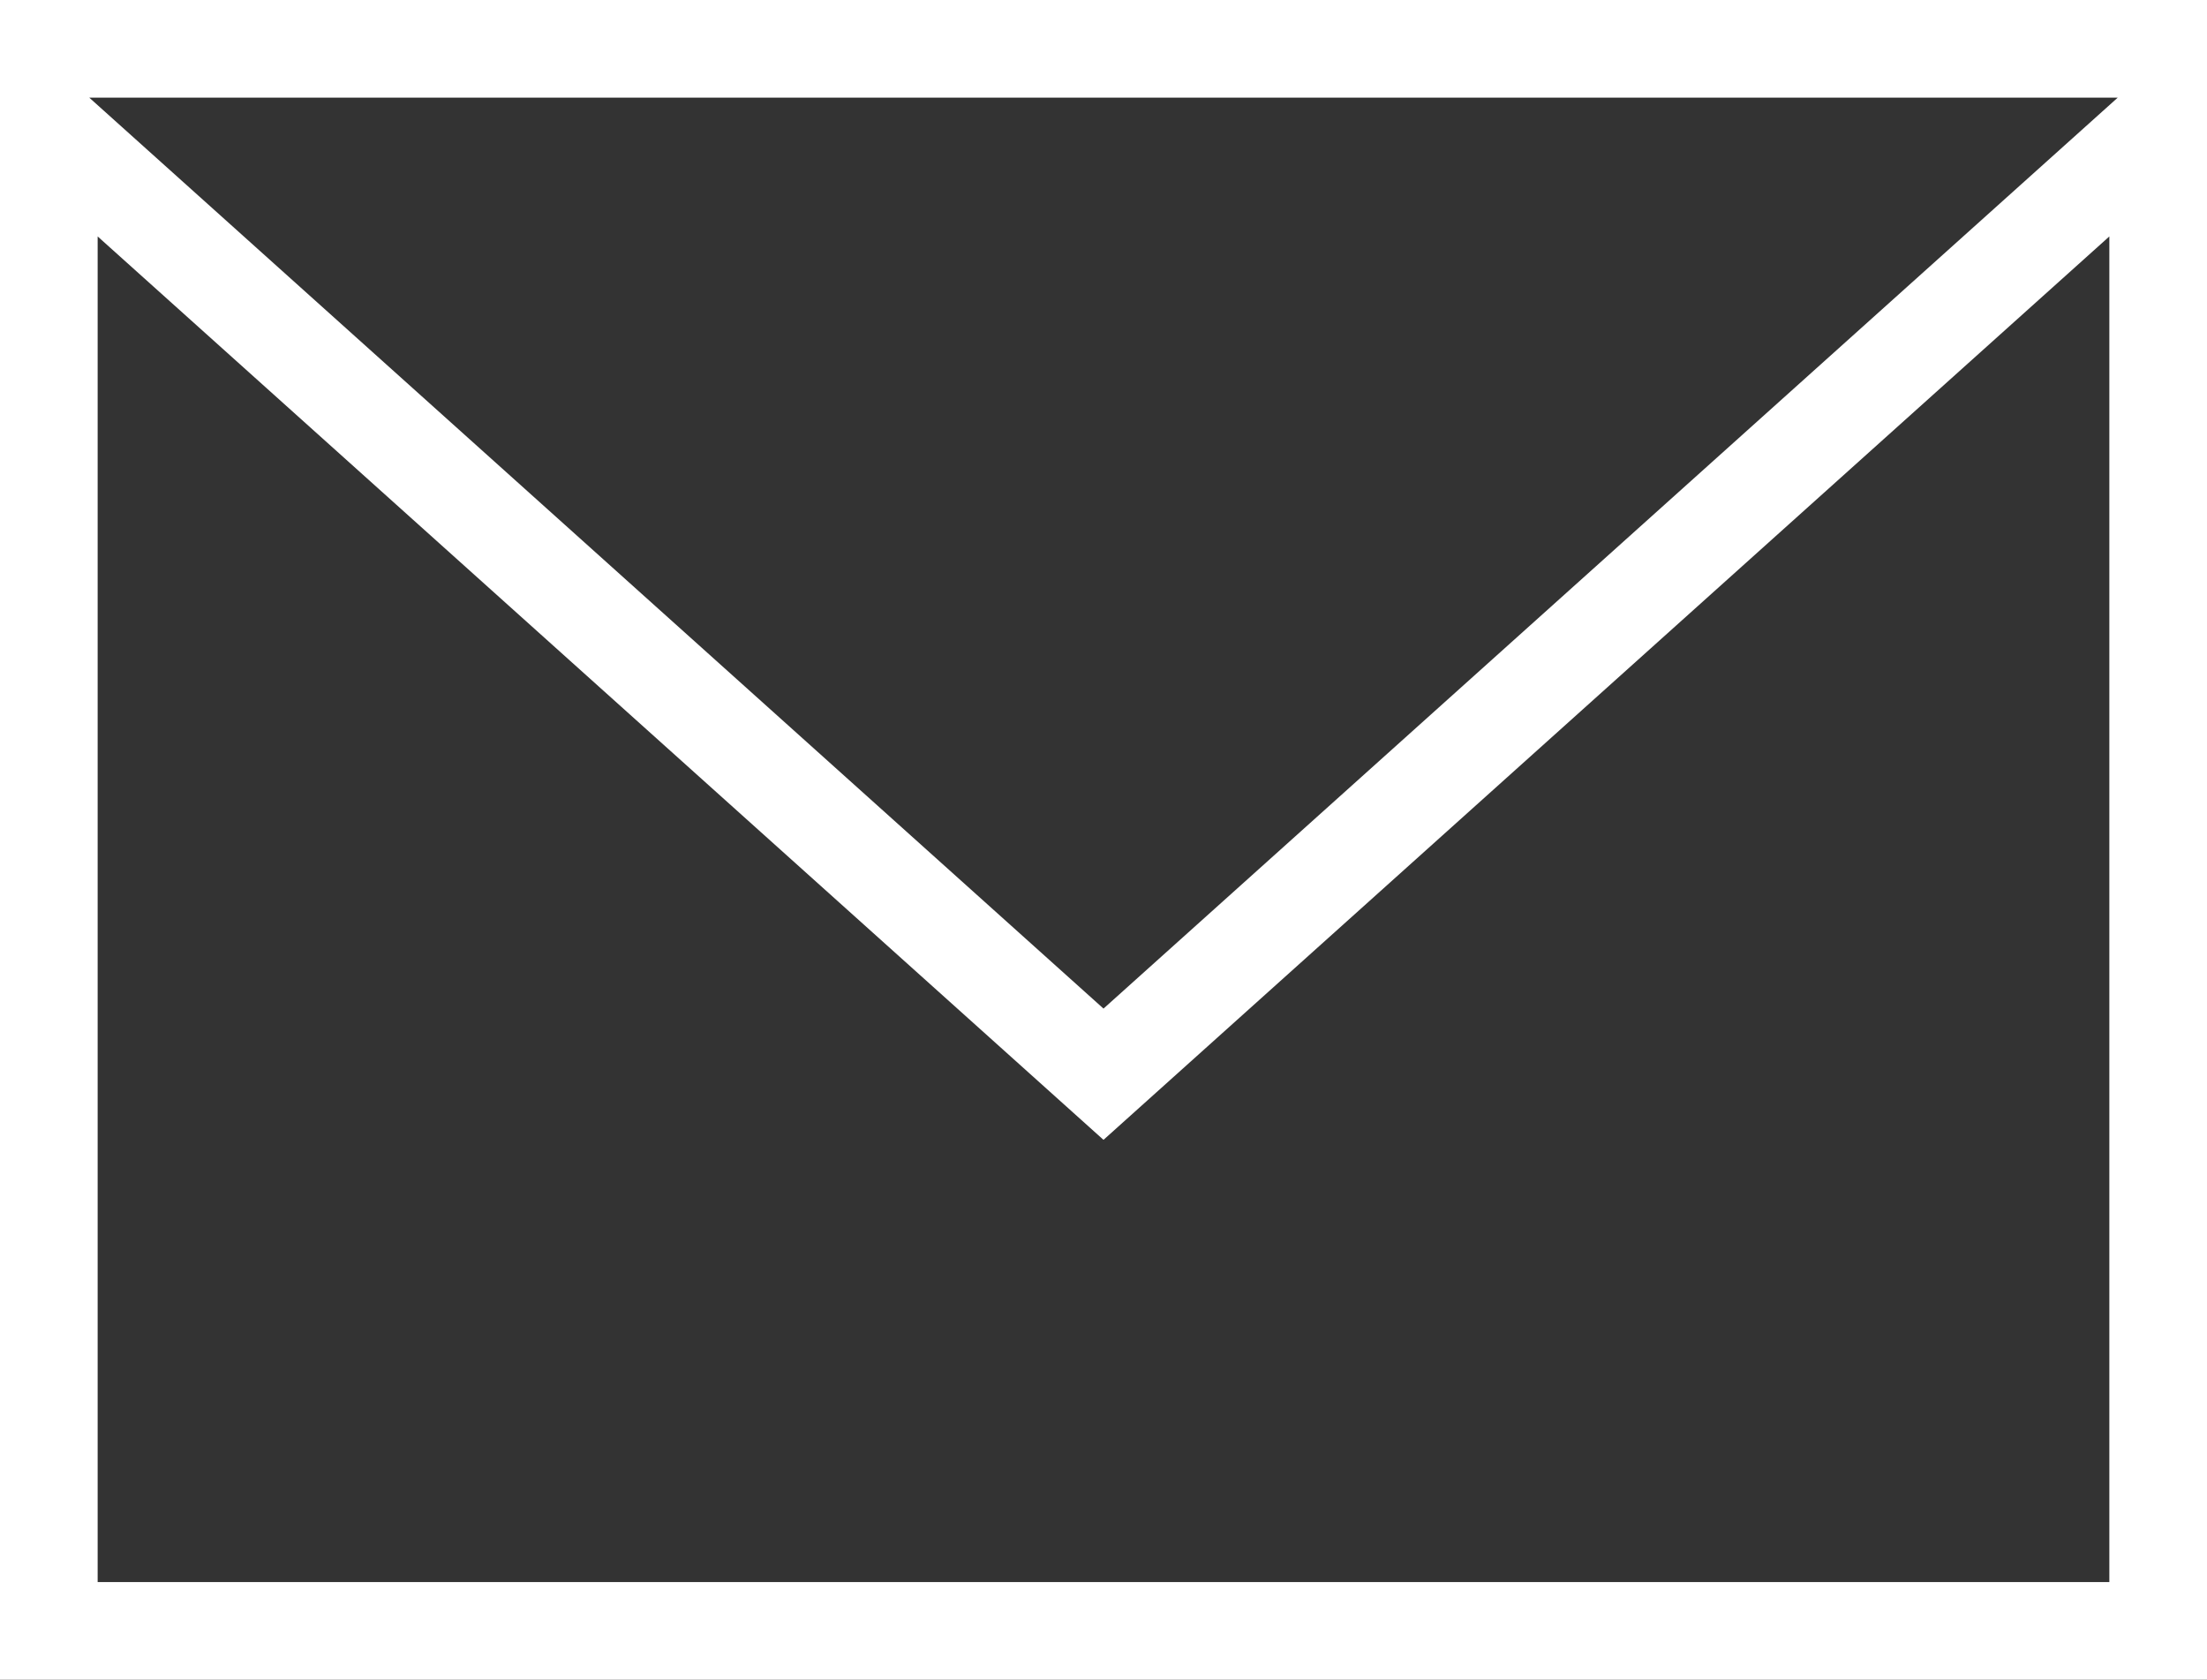 <svg id="Layer_1" data-name="Layer 1" xmlns="http://www.w3.org/2000/svg" viewBox="0 0 22.6 17.2"><rect x="0" y="0" width="22.6" height="17.2" fill="#333333" stroke="none"/><defs><style>.cls-1{fill:none;stroke:#fff;stroke-miterlimit:10;}</style></defs><path class="cls-1" d="M11.3,12.3.5,2.6V18H22.1V2.6ZM0,1.8H22.6" transform="translate(0 -1.3)"/></svg>